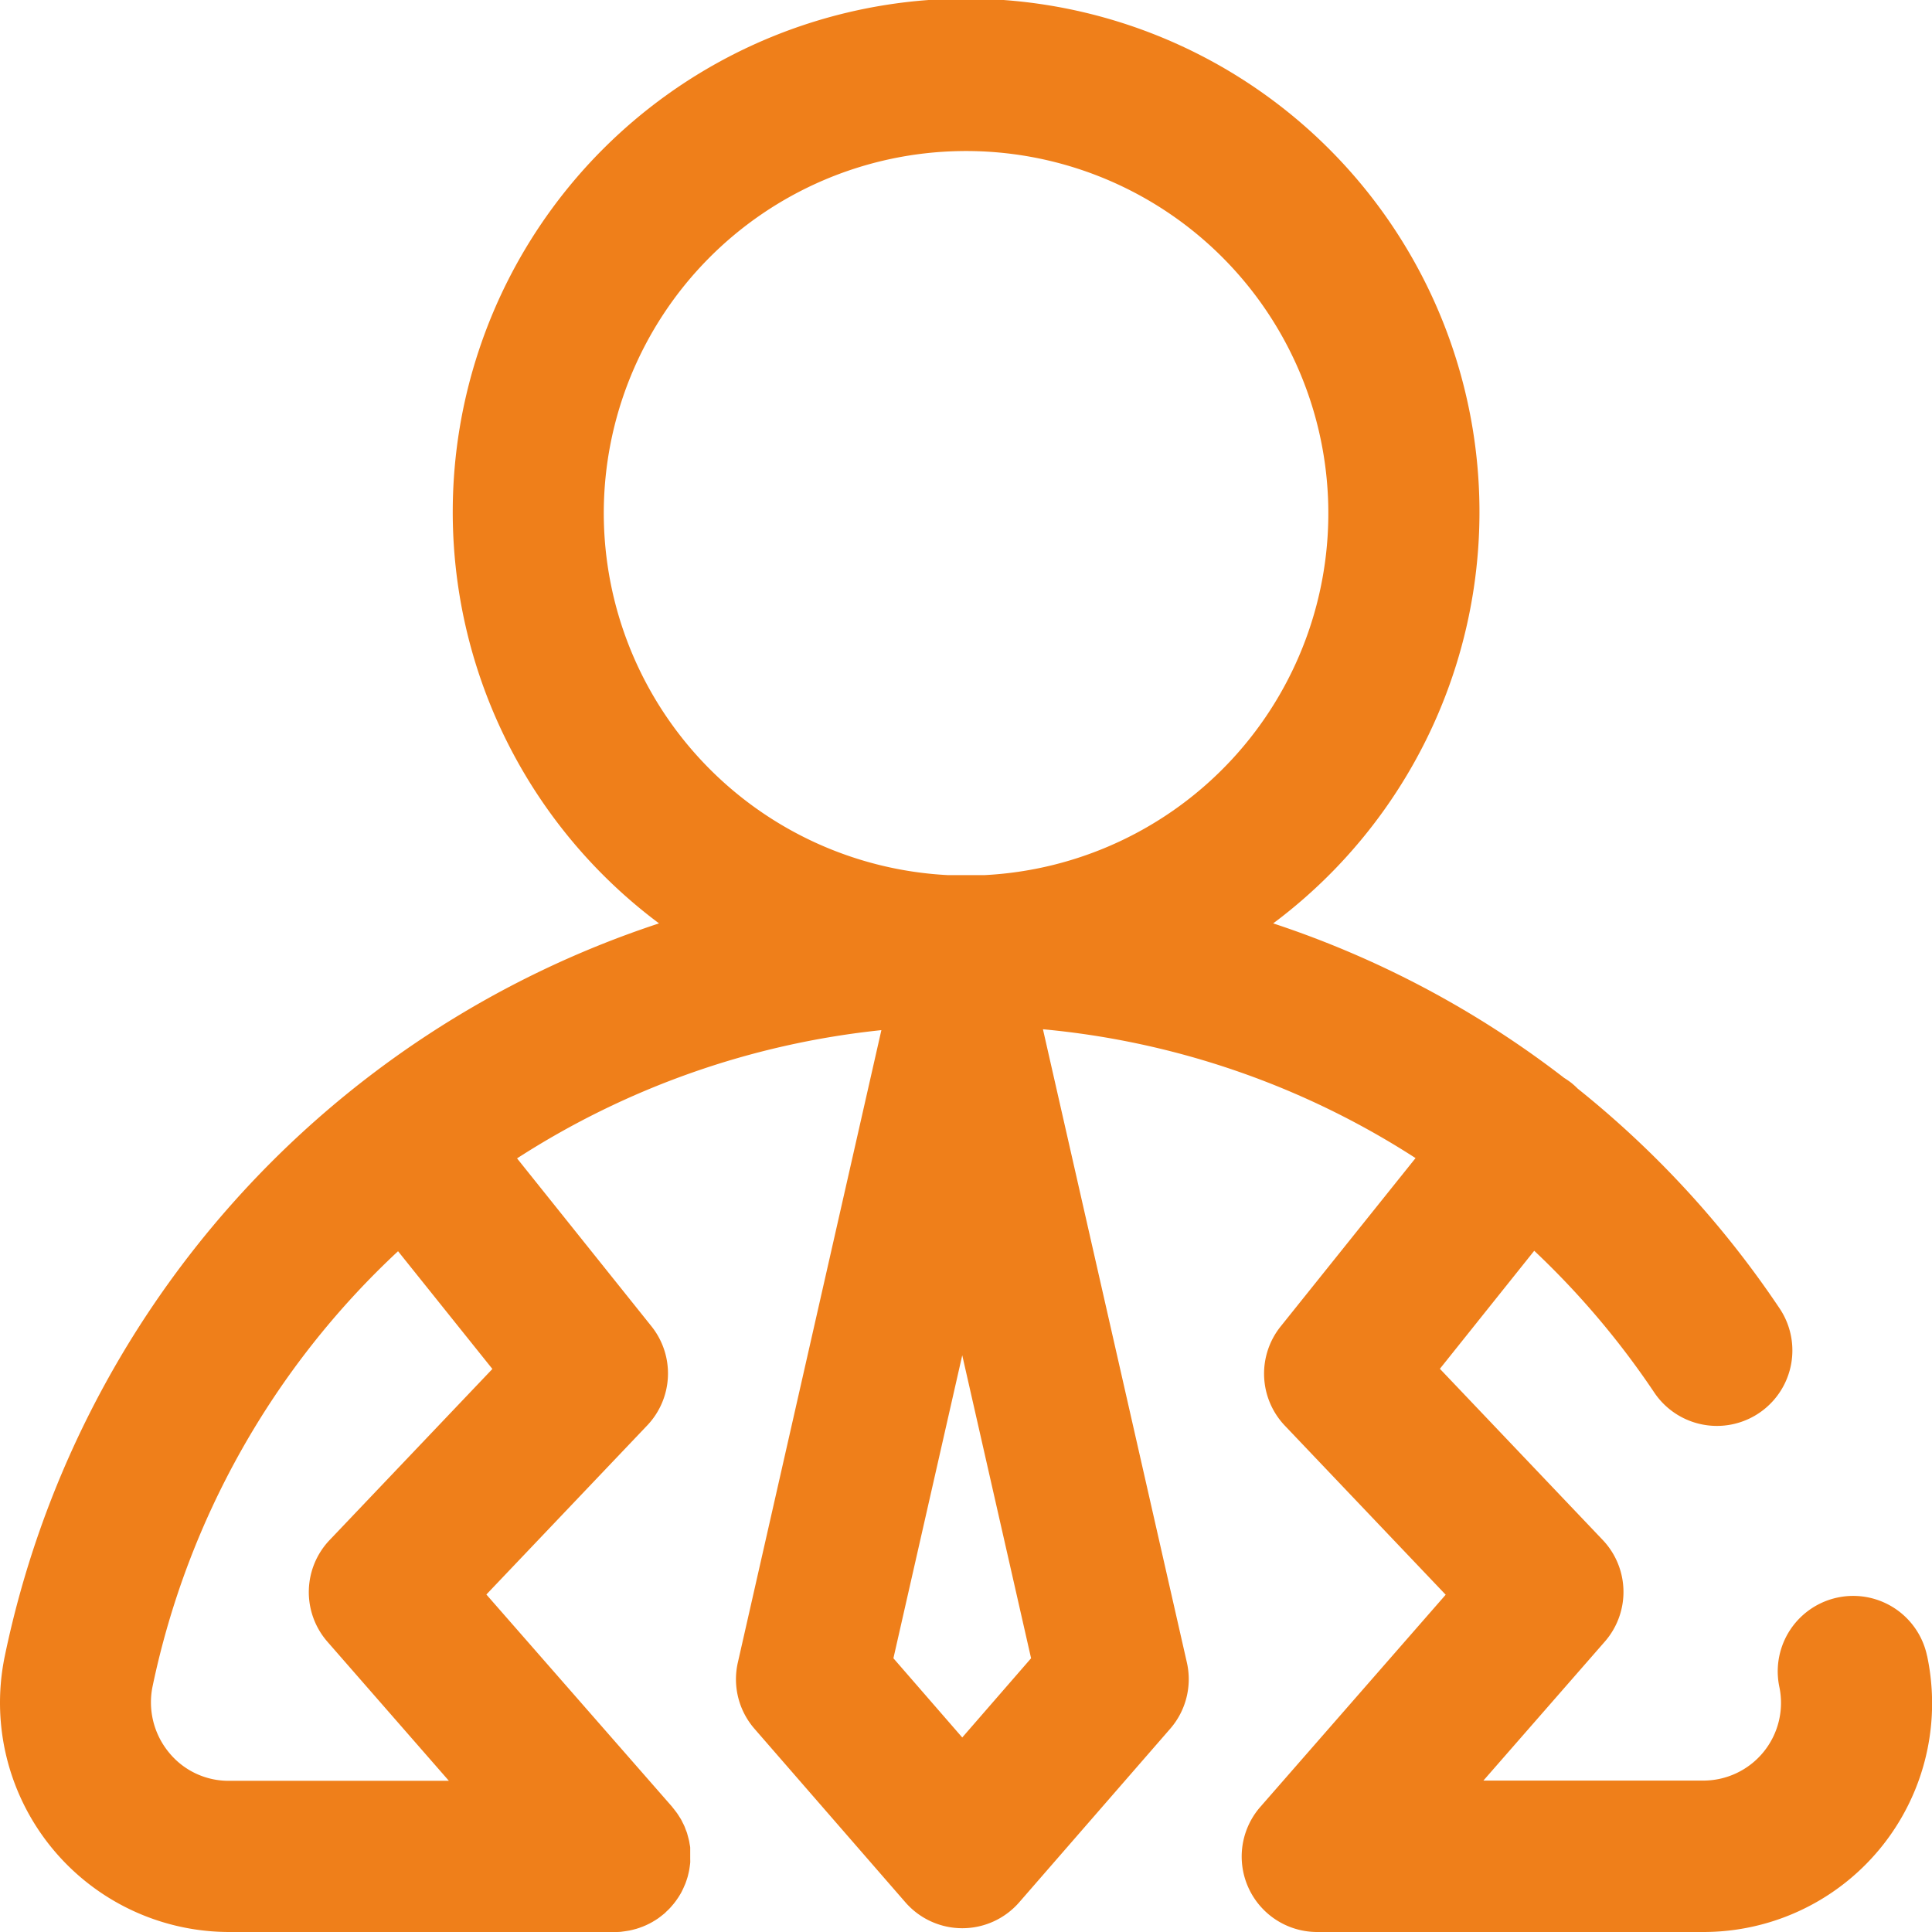 <svg xmlns="http://www.w3.org/2000/svg" width="35" height="35" viewBox="0 0 35 35">
  <path id="_023-businessman" data-name="023-businessman" d="M35.41,30a1.367,1.367,0,1,0-2.677.557,1.408,1.408,0,0,1-1.383,1.7H27.372l2.2-2.518a1.367,1.367,0,0,0-.039-1.842l-2.949-3.1,1.709-2.138a15.04,15.04,0,0,1,2.174,2.567,1.367,1.367,0,0,0,2.271-1.523,17.765,17.765,0,0,0-3.658-3.982,1.444,1.444,0,0,0-.11-.1,1.4,1.4,0,0,0-.134-.093,17.7,17.7,0,0,0-5.272-2.8,9.3,9.3,0,1,0-11.126,0A17.779,17.779,0,0,0,.588,29.991,4.154,4.154,0,0,0,4.648,35h6.994c.043,0,.087,0,.13-.007l.045-.006.083-.013.053-.012.072-.019.053-.017.068-.025.052-.022.065-.031.05-.027.06-.036.05-.033.053-.04.05-.04.015-.012c.01-.009.019-.019.029-.029s.037-.034.054-.052.03-.032.044-.049.029-.033.043-.051.029-.037.042-.056l.035-.051c.013-.02.025-.04.037-.06s.021-.037.03-.056.02-.04.029-.061.018-.041.027-.062.015-.04.022-.06.015-.045.022-.068.01-.04.015-.06.011-.046.015-.069.007-.043.01-.065.006-.044.008-.066,0-.049,0-.074,0-.028,0-.042,0-.012,0-.018c0-.026,0-.052,0-.077s0-.039,0-.059-.007-.048-.011-.072-.006-.041-.011-.061-.011-.044-.017-.066-.011-.042-.017-.063-.015-.042-.023-.062-.015-.042-.024-.063-.018-.039-.028-.058-.02-.042-.031-.062-.021-.035-.032-.052-.026-.042-.04-.062-.023-.031-.035-.047-.032-.041-.048-.061l-.011-.015L9.31,28.886l2.912-3.061a1.367,1.367,0,0,0,.077-1.8L9.866,20.985a15.035,15.035,0,0,1,6.6-2.323l-2.6,11.455a1.367,1.367,0,0,0,.3,1.2L16.9,34.461a1.367,1.367,0,0,0,2.064,0L21.7,31.316a1.367,1.367,0,0,0,.3-1.2l-2.607-11.47a14.983,14.983,0,0,1,6.75,2.334L23.7,24.029a1.367,1.367,0,0,0,.077,1.8l2.912,3.061-3.361,3.847A1.367,1.367,0,0,0,24.362,35h6.989a4.142,4.142,0,0,0,4.06-5ZM11.437,9.3a6.563,6.563,0,1,1,6.888,6.554c-.108,0-.217,0-.326,0s-.213,0-.32,0A6.571,6.571,0,0,1,11.437,9.3ZM9.419,24.8l-2.949,3.1a1.367,1.367,0,0,0-.039,1.842l2.2,2.519H4.648a1.39,1.39,0,0,1-1.094-.52,1.429,1.429,0,0,1-.289-1.2A14.963,14.963,0,0,1,7.71,22.667Zm8.512,6.676-1.247-1.435,1.247-5.489,1.247,5.489Zm0,0" transform="translate(-0.499)" fill="#ef7f1a"/>
</svg>
